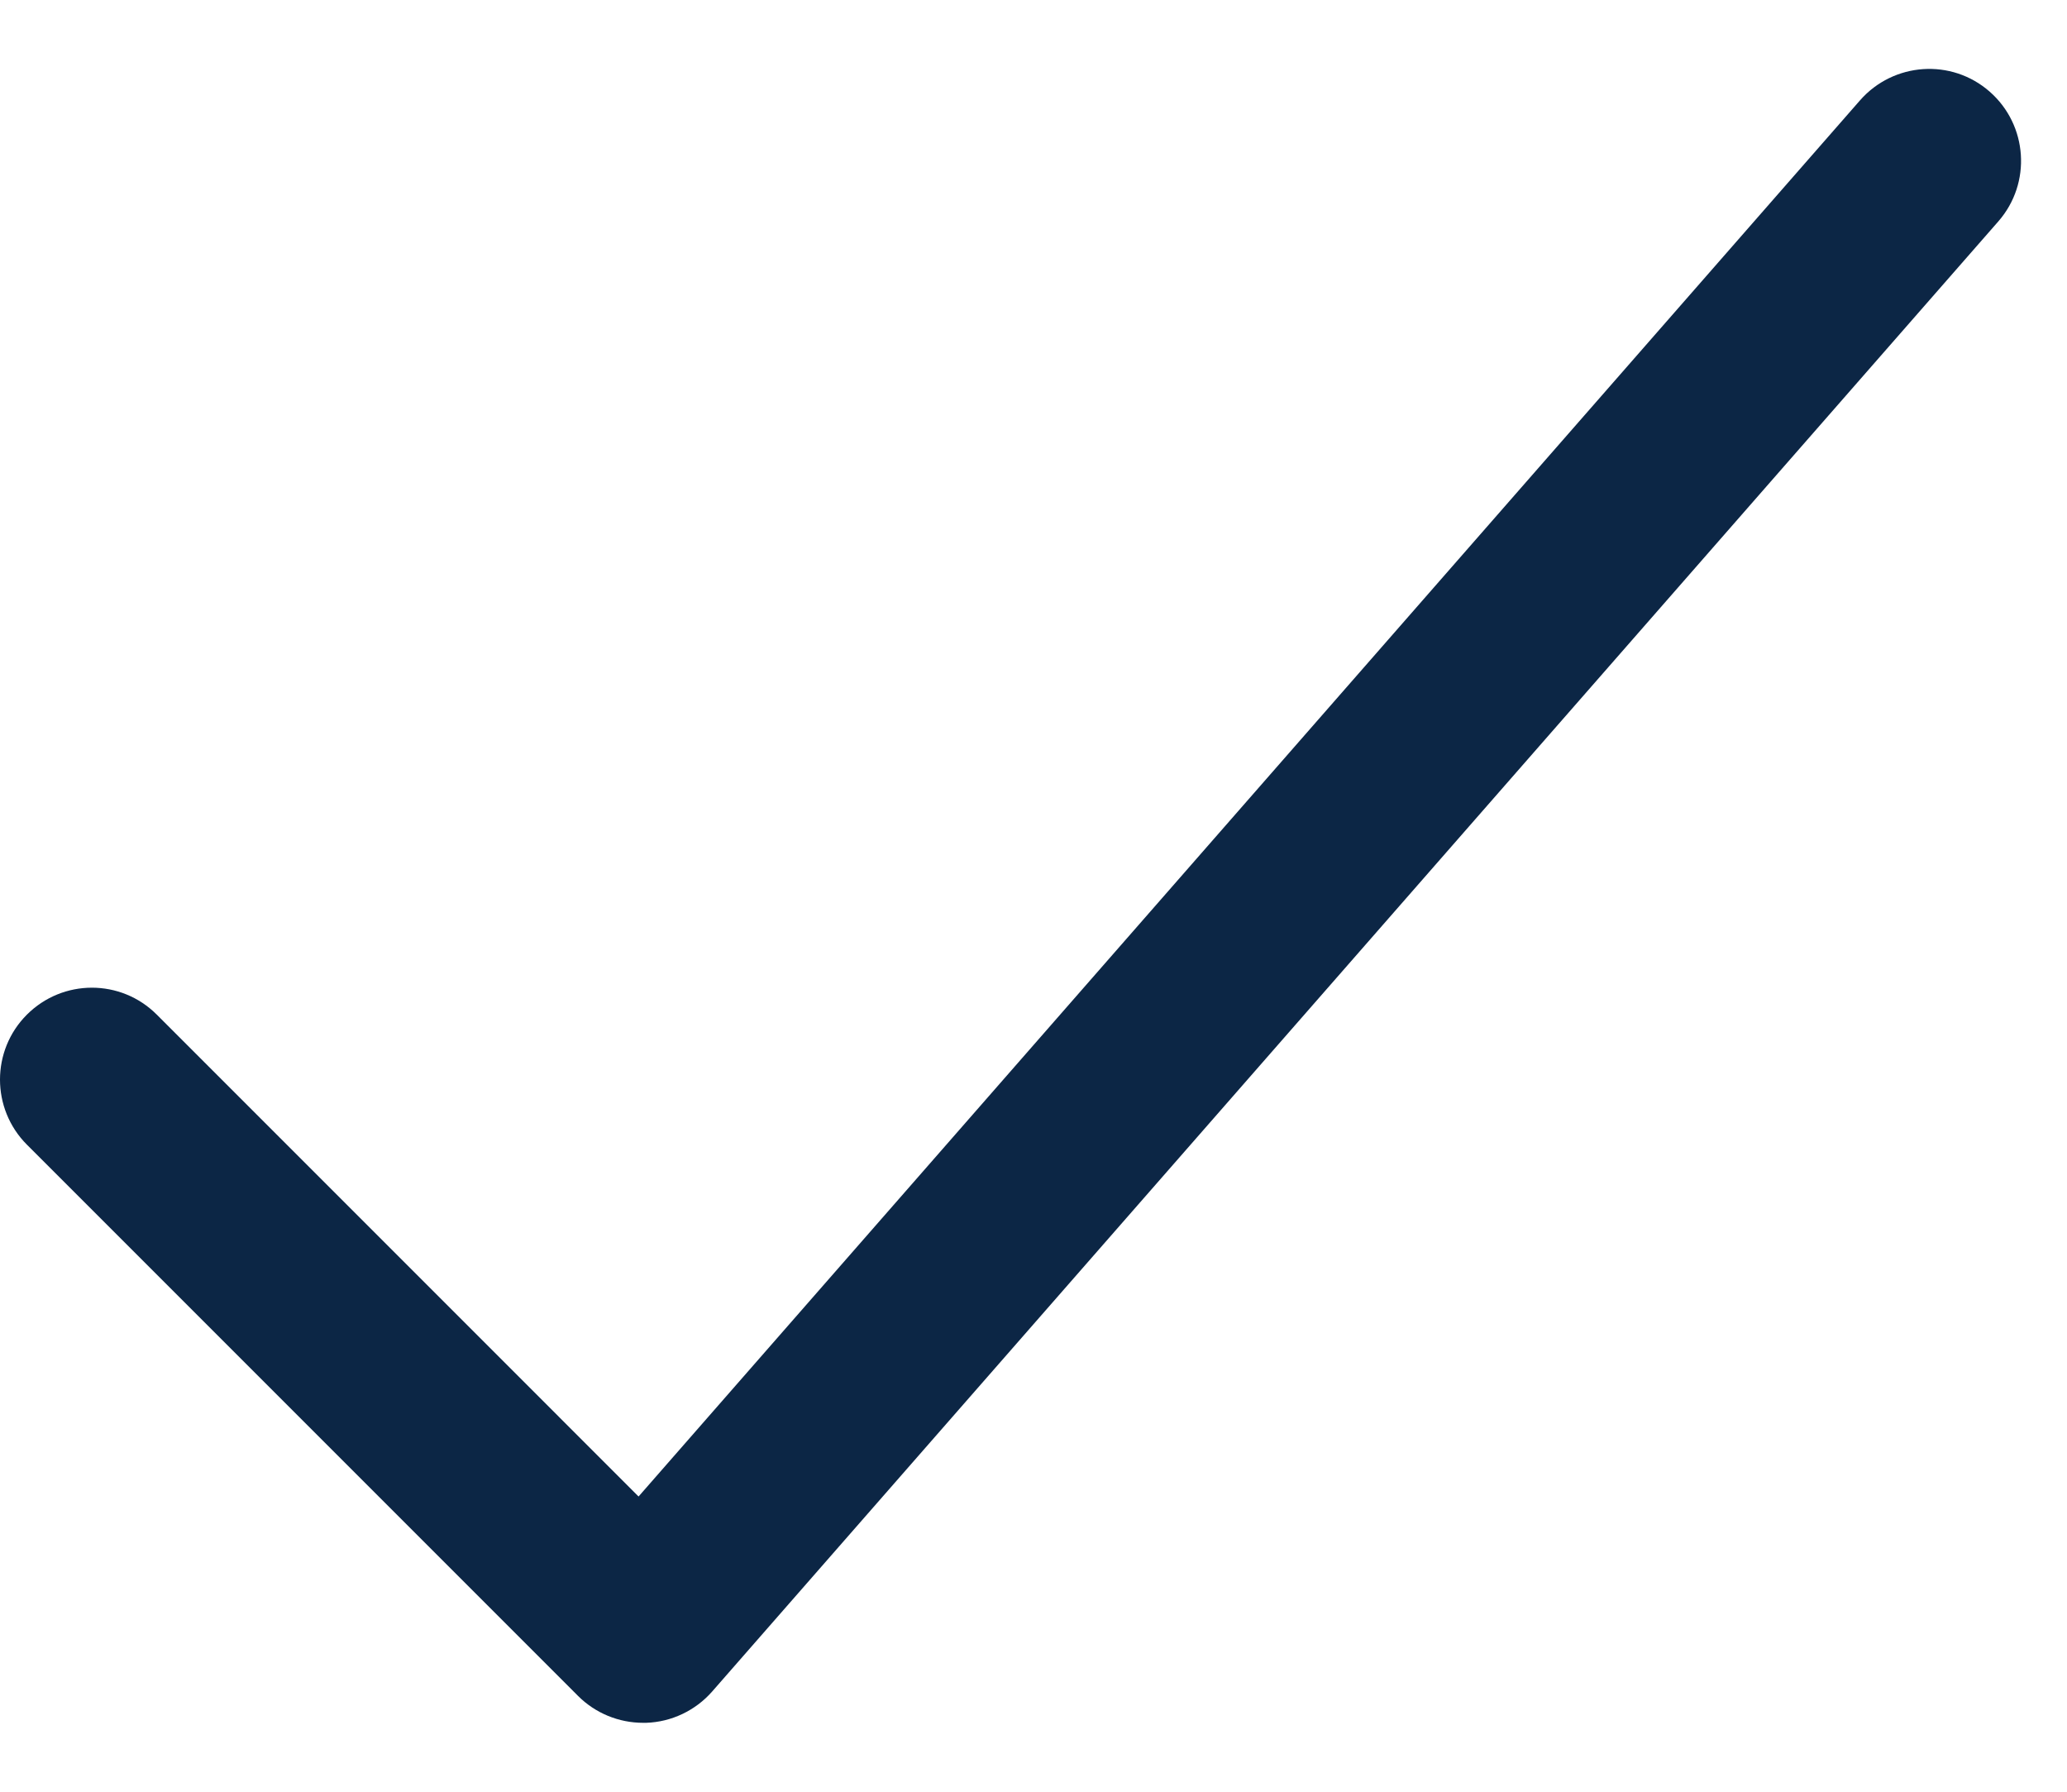 <svg width="15" height="13" viewBox="0 0 15 13" fill="none" xmlns="http://www.w3.org/2000/svg">
<path d="M4.667 12.5C4.49 12.5 4.32 12.43 4.195 12.305L0.195 8.305C-0.065 8.044 -0.065 7.622 0.195 7.362C0.456 7.101 0.878 7.101 1.138 7.362L4.634 10.858L13.498 0.728C13.741 0.451 14.162 0.422 14.439 0.665C14.716 0.908 14.744 1.329 14.502 1.606L5.168 12.273C5.047 12.411 4.873 12.494 4.689 12.5C4.681 12.5 4.674 12.5 4.667 12.5Z" fill="#0C2645"/>
</svg>
